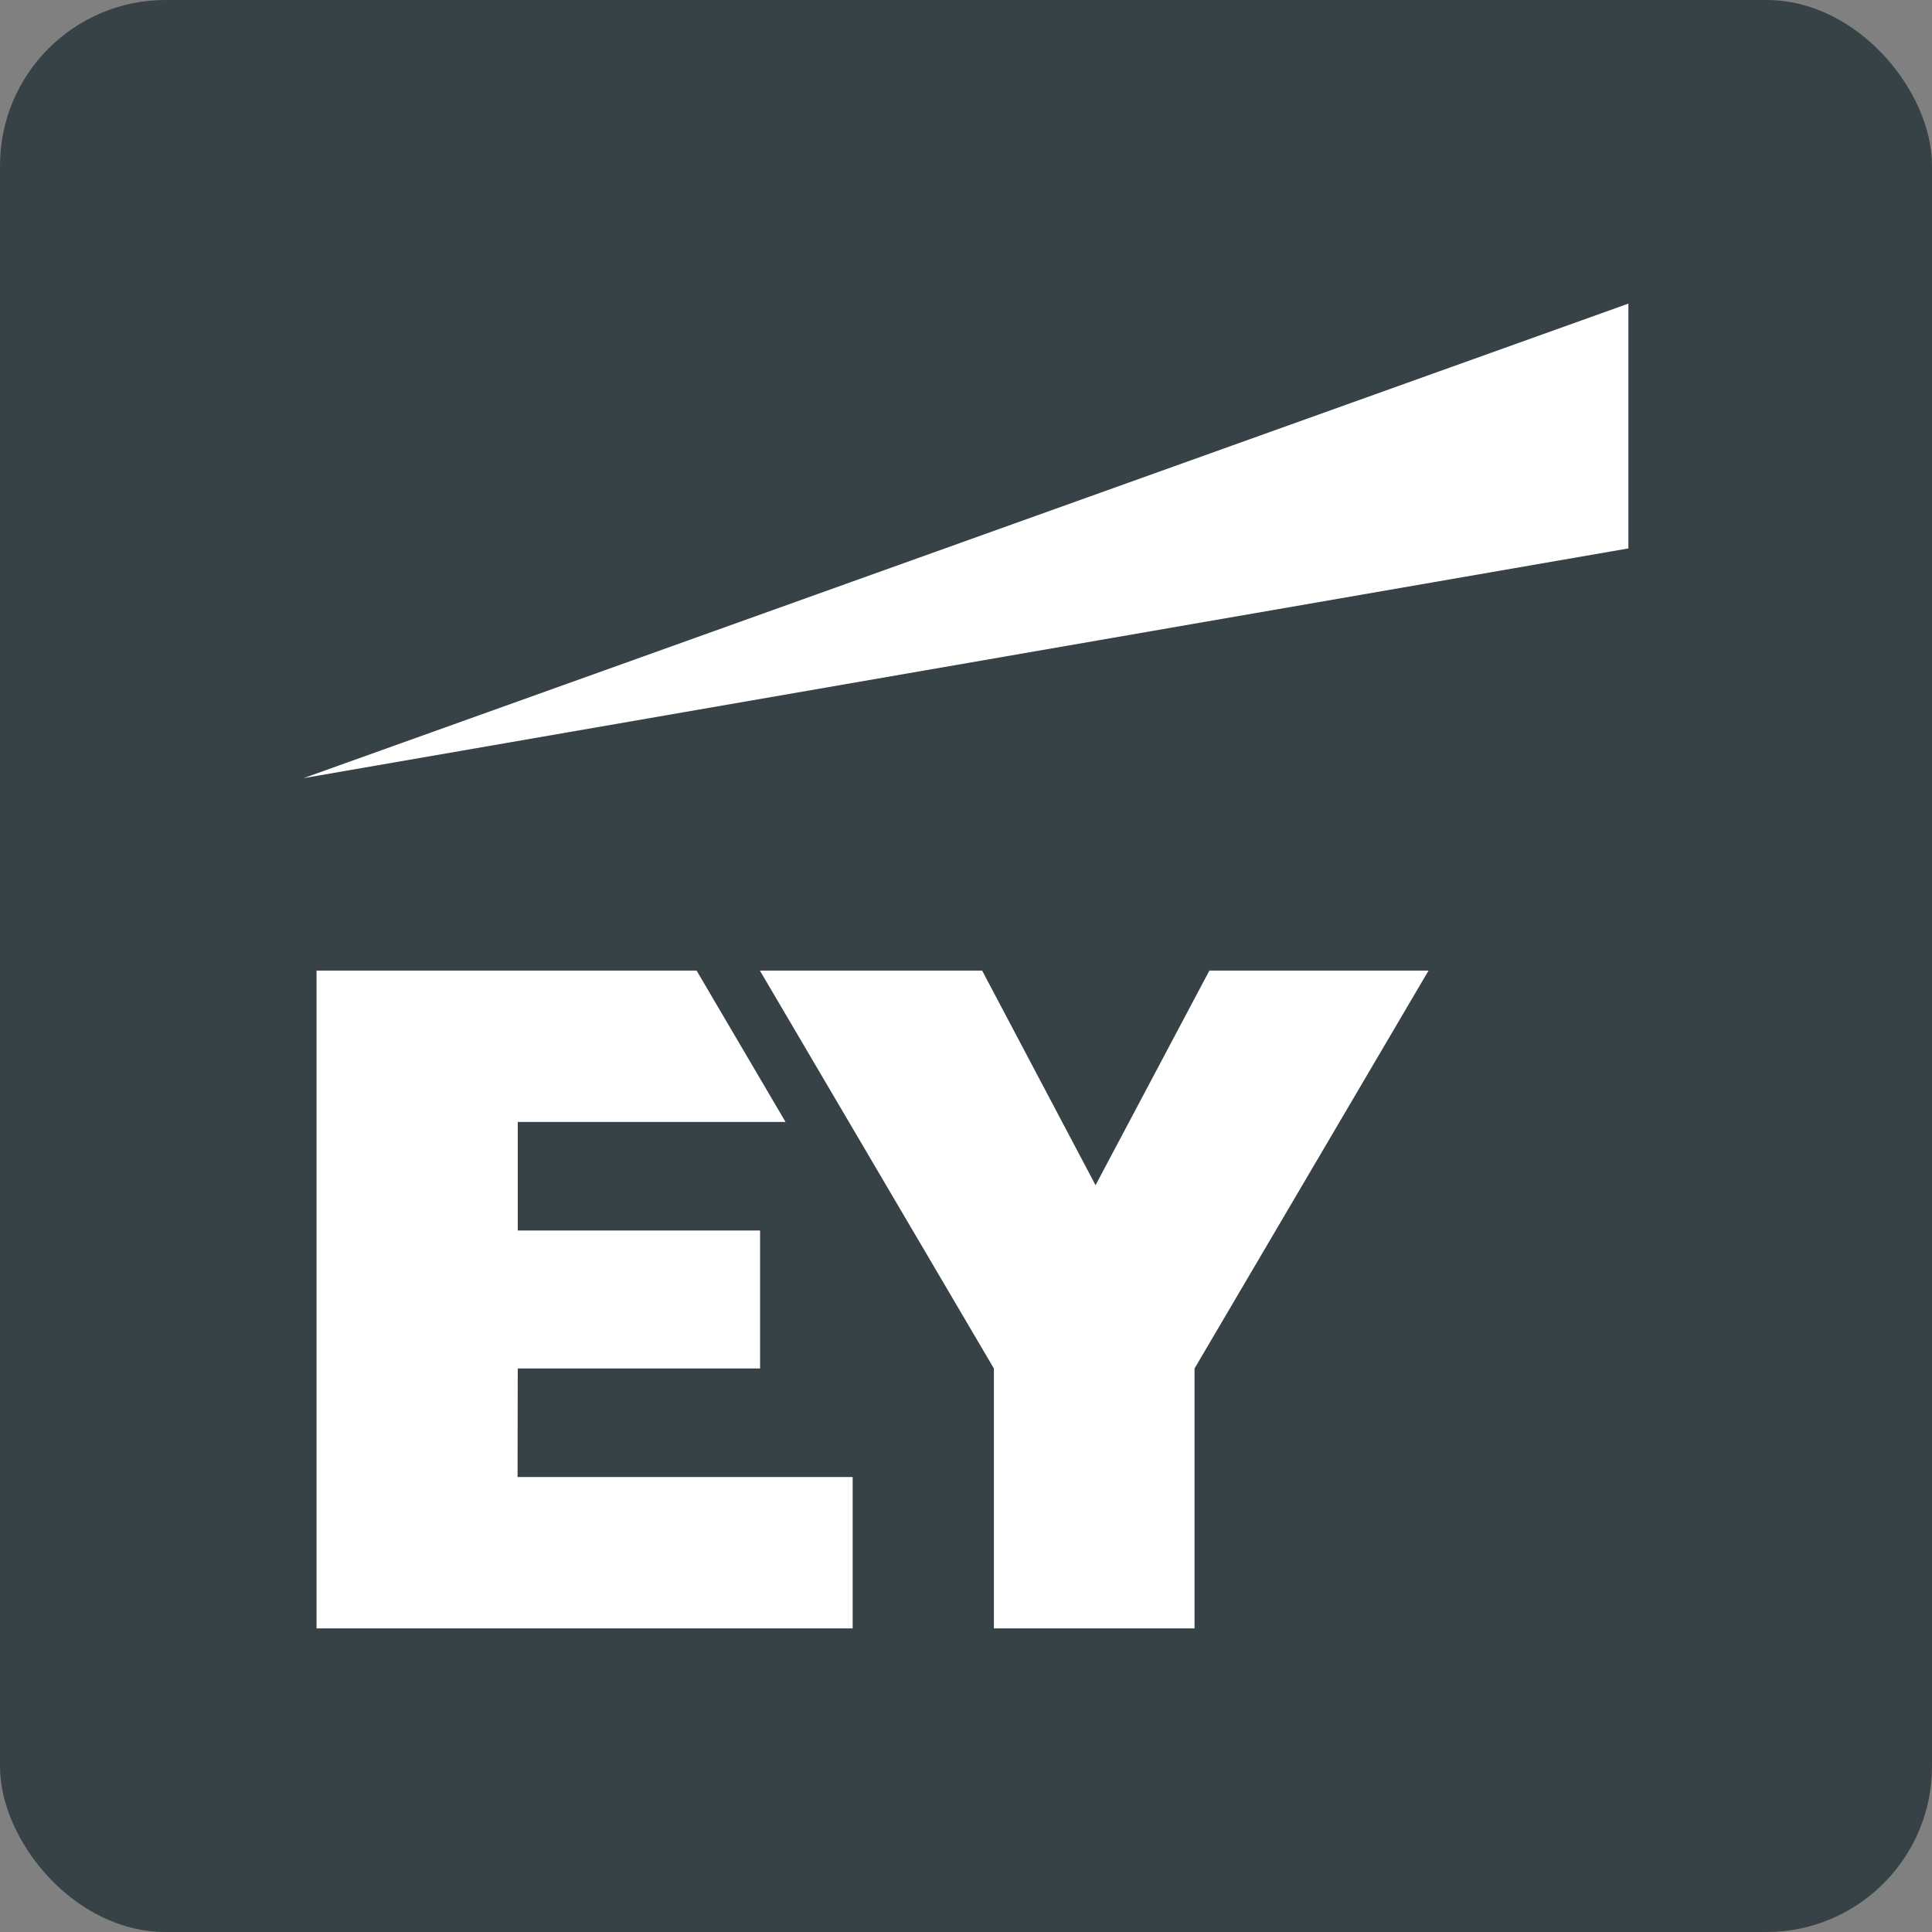 <svg width="70" height="70" viewBox="0 0 70 70" fill="none" xmlns="http://www.w3.org/2000/svg">
<rect x="0" y="0" width="70" height="70" fill="#808080" stroke="none"/>
<rect width="70" height="70" rx="6" fill="#374246"/>
<path fill-rule="evenodd" clip-rule="evenodd" d="M18.752 53.516H30.894V59H11.469V35.166H25.239L28.461 40.65H18.759V44.584H27.539V49.583H18.759L18.752 53.516ZM43.818 35.166L39.694 42.942L35.584 35.166H27.532L36.011 49.583V59H43.28V49.583L51.759 35.166H43.818Z" fill="white"/>
<path fill-rule="evenodd" clip-rule="evenodd" d="M59 19.87V11L11 28.193L59 19.87Z" fill="white"/>
</svg>
